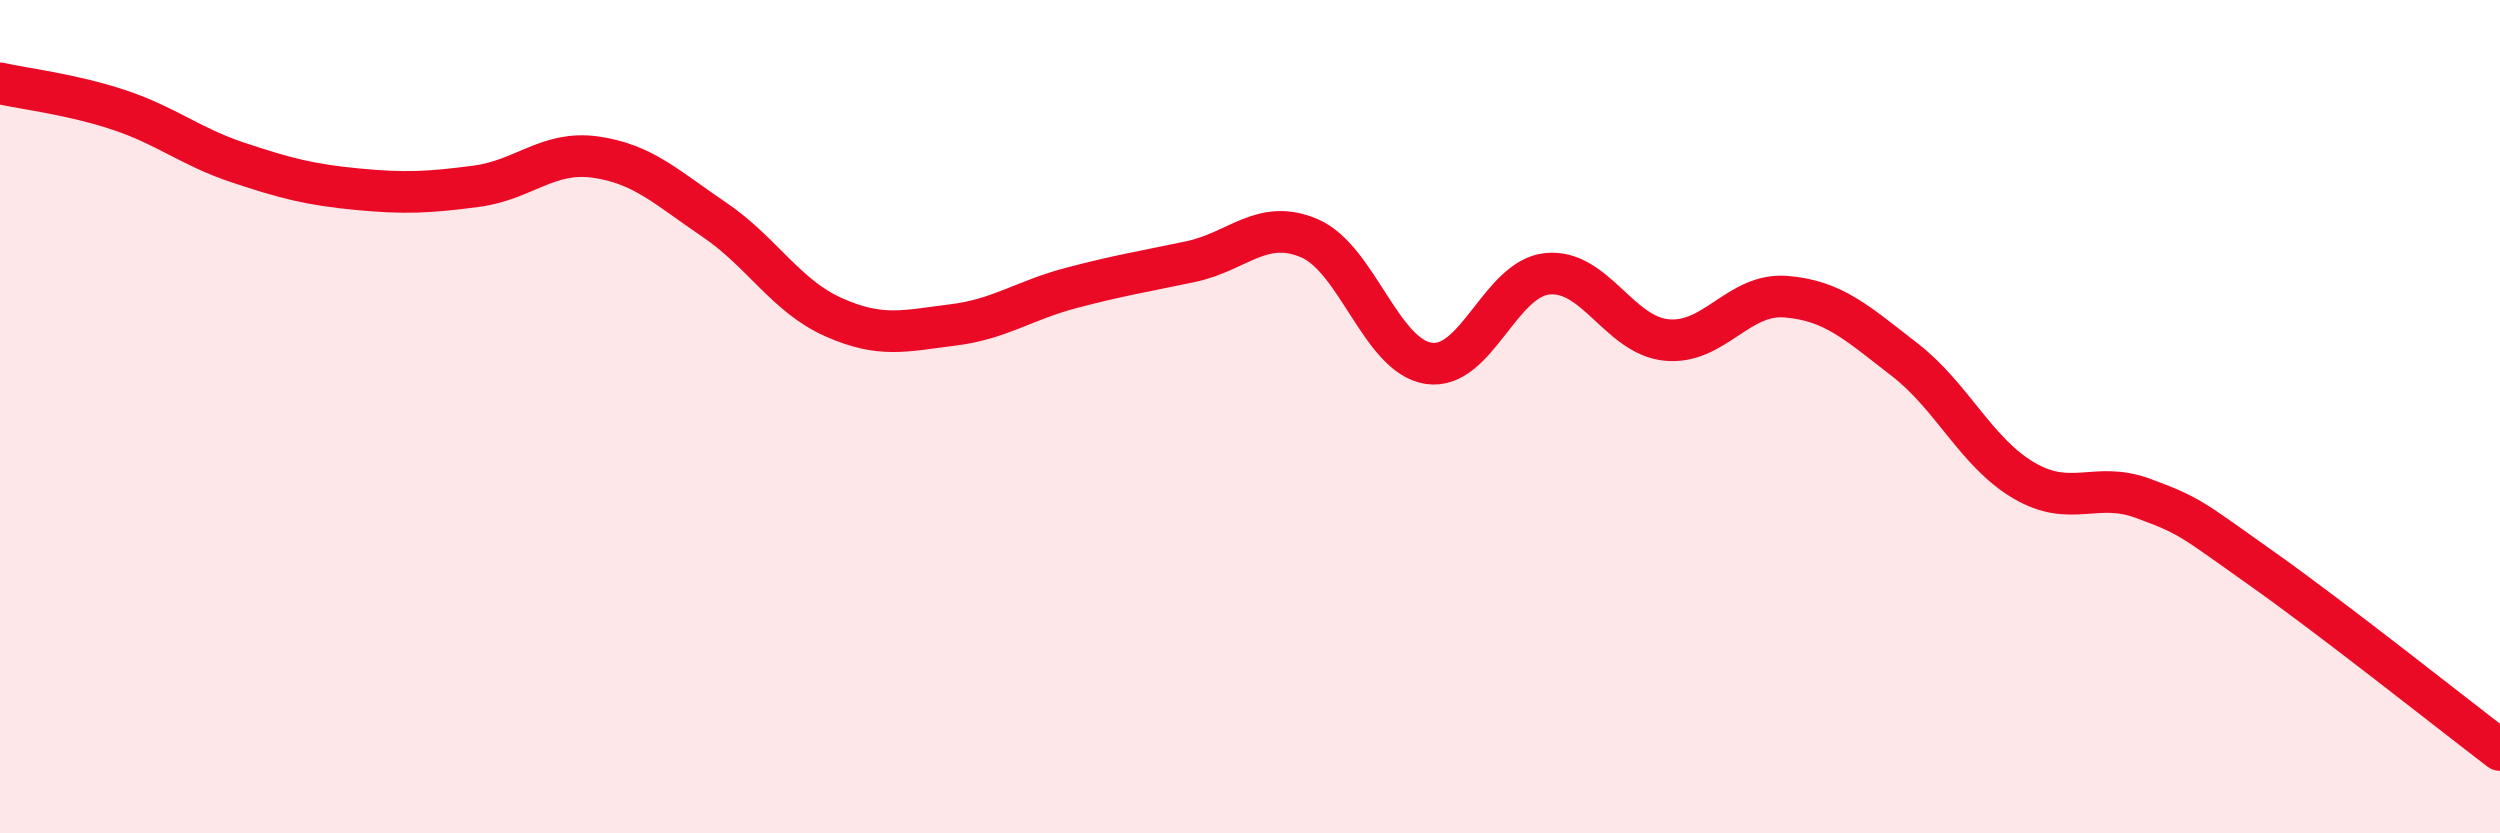 
    <svg width="60" height="20" viewBox="0 0 60 20" xmlns="http://www.w3.org/2000/svg">
      <path
        d="M 0,2 C 0.57,2.13 1.72,2.26 2.86,2.64 C 4,3.02 4.57,3.52 5.71,3.9 C 6.85,4.28 7.43,4.43 8.57,4.54 C 9.71,4.65 10.29,4.62 11.43,4.47 C 12.57,4.32 13.15,3.61 14.29,3.77 C 15.43,3.93 16,4.5 17.14,5.27 C 18.28,6.04 18.86,7.1 20,7.61 C 21.14,8.12 21.72,7.94 22.86,7.8 C 24,7.66 24.57,7.21 25.71,6.91 C 26.85,6.61 27.43,6.52 28.57,6.28 C 29.71,6.04 30.29,5.23 31.43,5.72 C 32.57,6.21 33.15,8.55 34.29,8.72 C 35.43,8.89 36,6.68 37.14,6.57 C 38.28,6.46 38.86,8.05 40,8.16 C 41.14,8.27 41.72,7.03 42.86,7.12 C 44,7.21 44.57,7.75 45.71,8.63 C 46.85,9.51 47.43,10.86 48.57,11.53 C 49.71,12.2 50.29,11.54 51.43,11.96 C 52.57,12.38 52.58,12.44 54.29,13.65 C 56,14.86 58.86,17.13 60,18L60 20L0 20Z"
        fill="#EB0A25"
        opacity="0.1"
        stroke-linecap="round"
        stroke-linejoin="round"
      />
      <path
        d="M 0,2 C 0.57,2.13 1.72,2.26 2.86,2.64 C 4,3.02 4.57,3.52 5.71,3.9 C 6.85,4.28 7.43,4.43 8.57,4.54 C 9.71,4.65 10.29,4.62 11.43,4.47 C 12.57,4.32 13.15,3.61 14.29,3.77 C 15.43,3.93 16,4.5 17.14,5.27 C 18.28,6.04 18.86,7.1 20,7.61 C 21.14,8.12 21.72,7.94 22.86,7.8 C 24,7.66 24.57,7.21 25.71,6.91 C 26.85,6.61 27.43,6.52 28.57,6.28 C 29.71,6.04 30.29,5.23 31.43,5.72 C 32.57,6.21 33.15,8.55 34.29,8.72 C 35.43,8.89 36,6.68 37.14,6.57 C 38.28,6.46 38.86,8.05 40,8.16 C 41.14,8.27 41.72,7.03 42.86,7.12 C 44,7.21 44.57,7.75 45.71,8.63 C 46.85,9.51 47.43,10.86 48.57,11.53 C 49.71,12.2 50.29,11.54 51.43,11.96 C 52.57,12.38 52.58,12.44 54.29,13.65 C 56,14.86 58.86,17.13 60,18"
        stroke="#EB0A25"
        stroke-width="1"
        fill="none"
        stroke-linecap="round"
        stroke-linejoin="round"
      />
    </svg>
  
